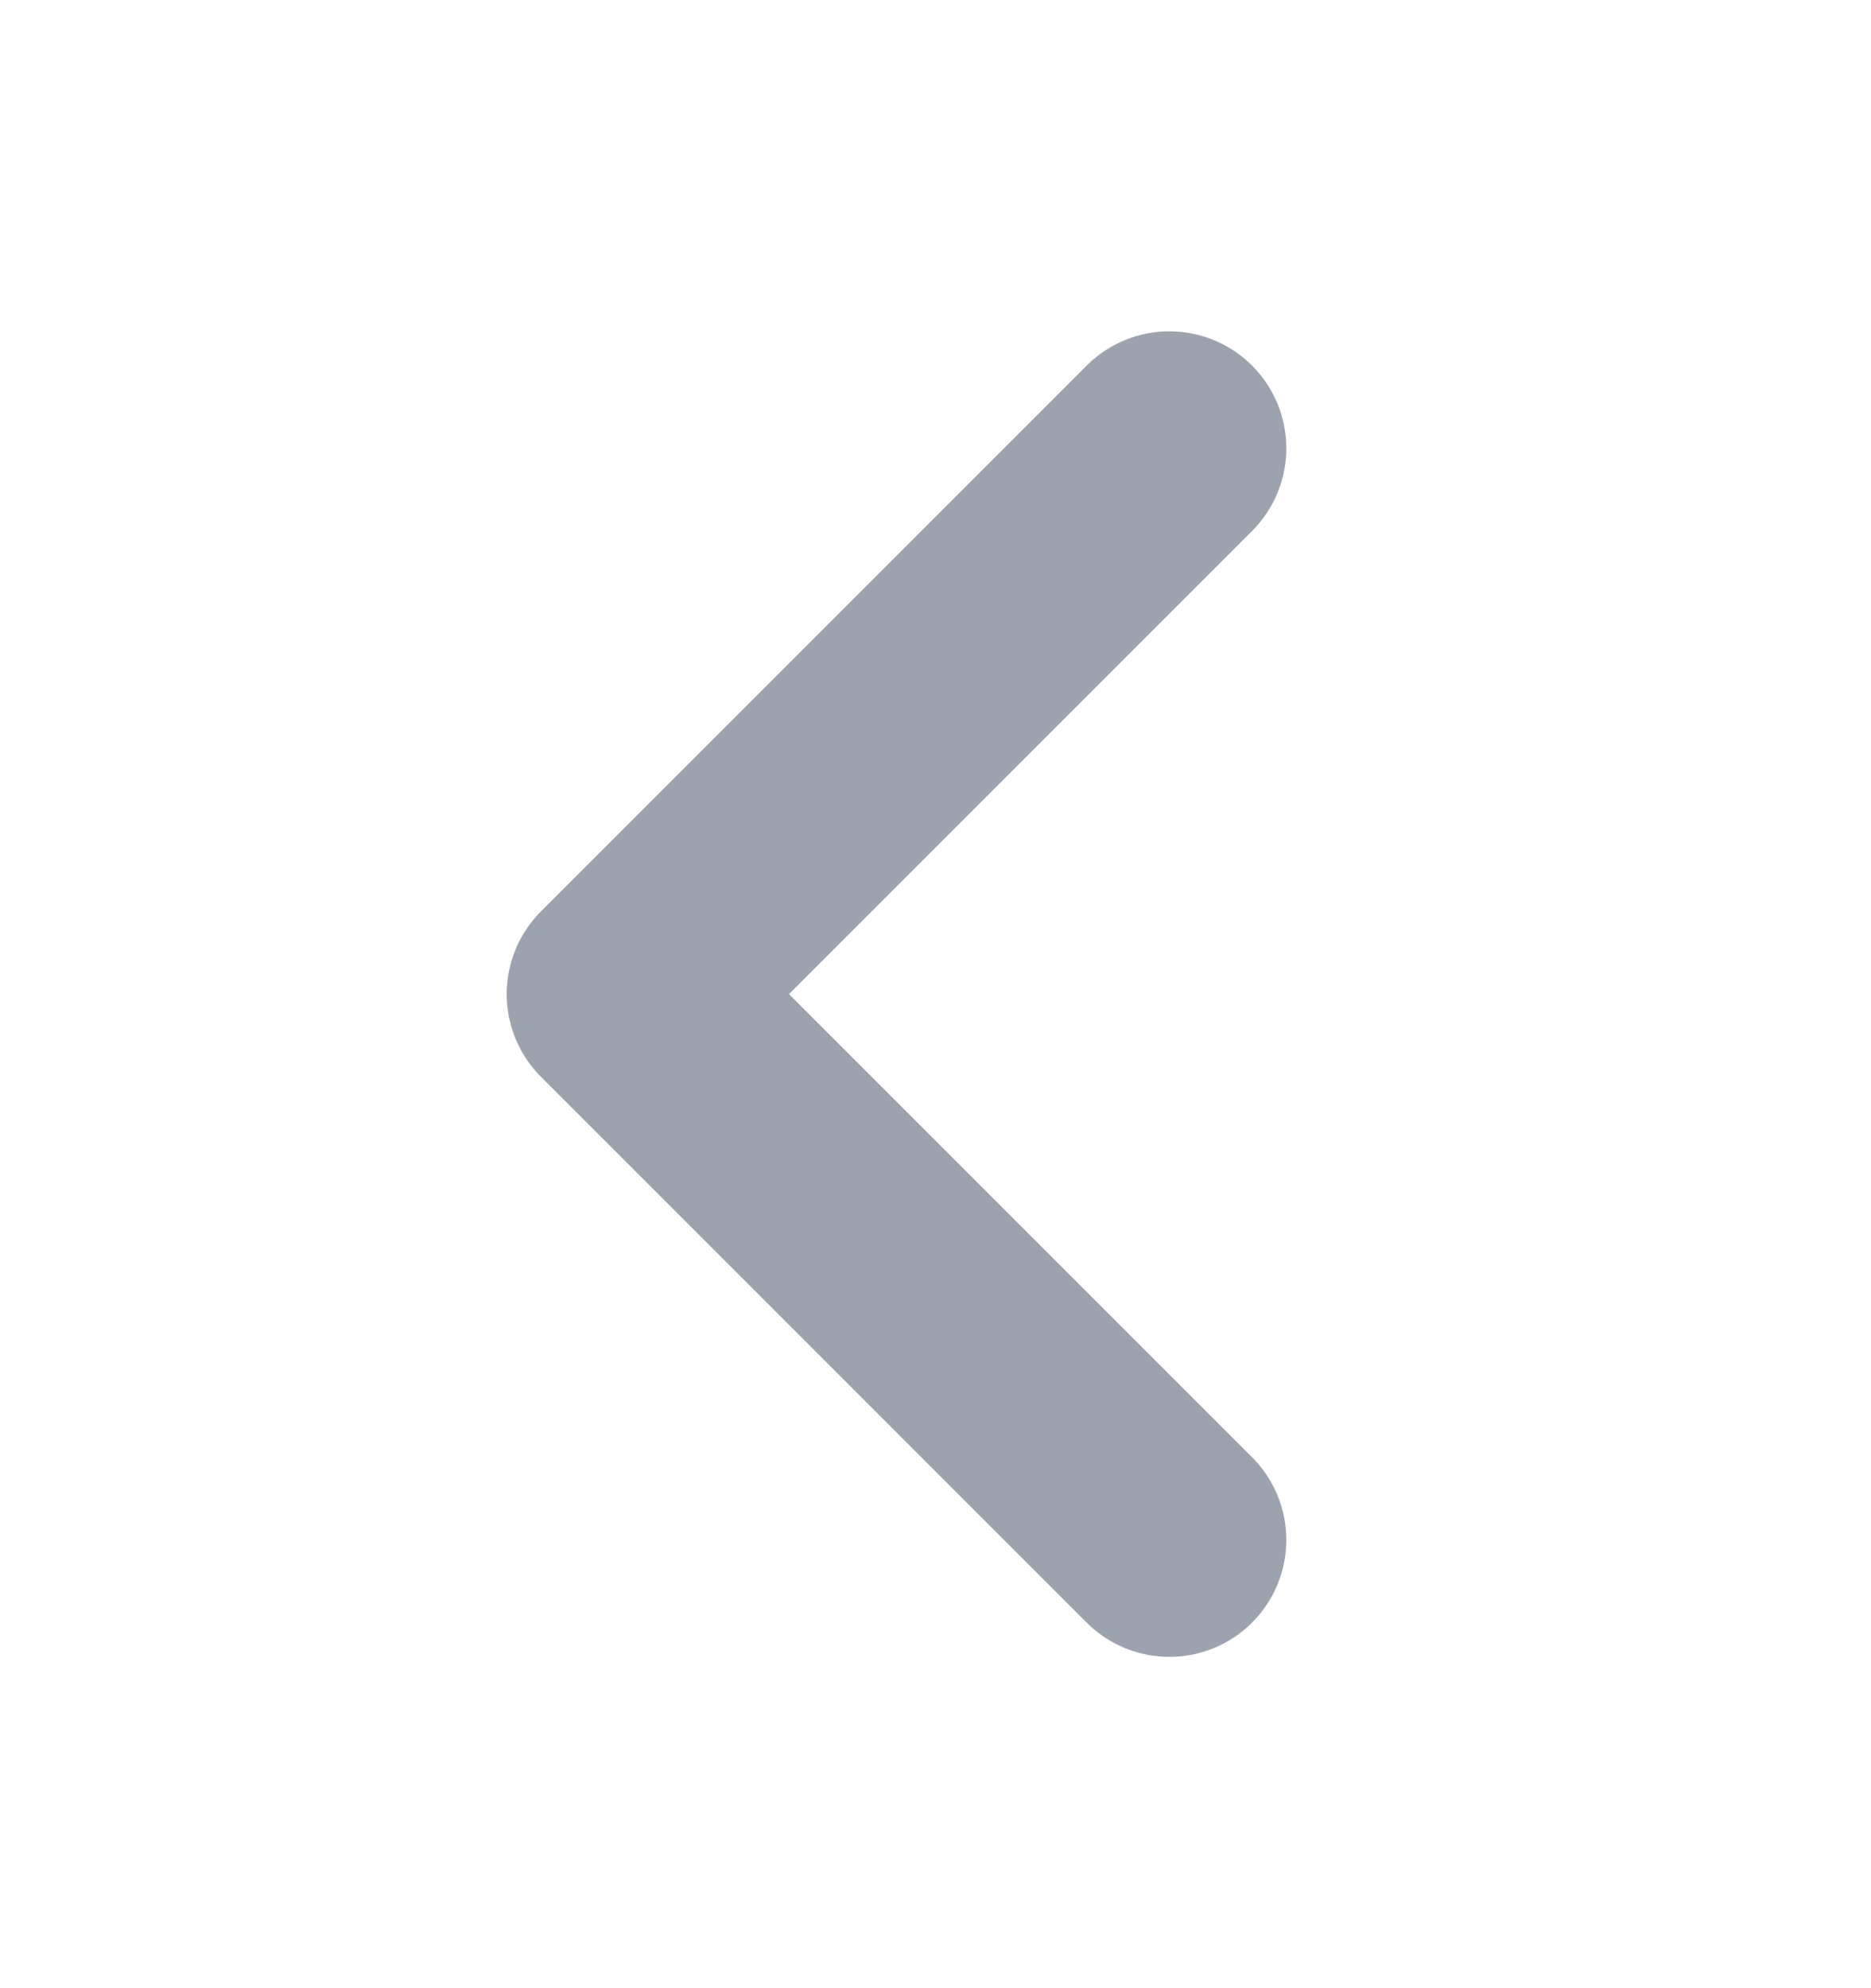 <svg width="16" height="17" viewBox="0 0 16 17" fill="none" xmlns="http://www.w3.org/2000/svg">
<path d="M10 3.833L5.333 8.5L10 13.167" stroke="#9CA3AF" stroke-width="2" stroke-linecap="round" stroke-linejoin="round"/>
</svg>
